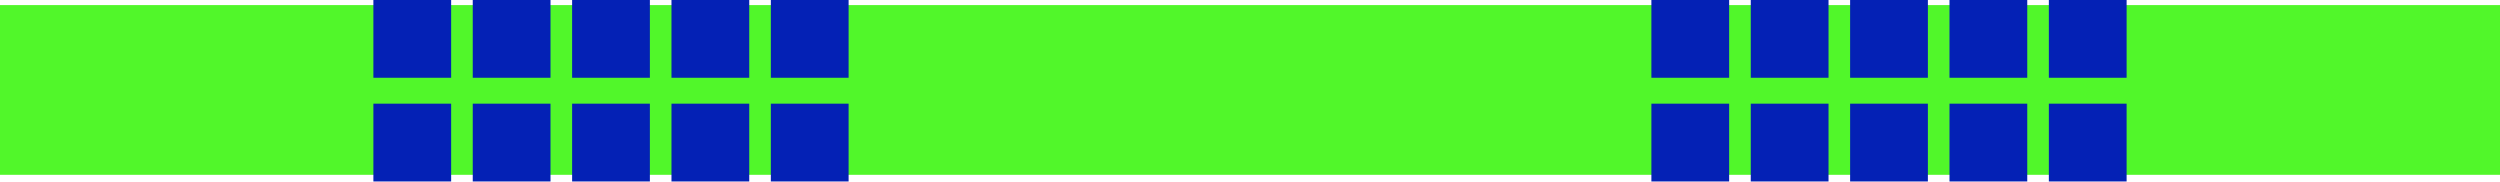 <svg width="1473" height="107" viewBox="0 0 1473 107" fill="none" xmlns="http://www.w3.org/2000/svg">
<rect y="3" width="1473" height="100" fill="#51F72A"/>
<rect x="220" y="61.091" width="45.818" height="45.818" fill="#0421B5"/>
<rect x="278.545" y="61.091" width="45.818" height="45.818" fill="#0421B5"/>
<rect x="337.091" y="61.091" width="45.818" height="45.818" fill="#0421B5"/>
<rect x="395.636" y="61.091" width="45.818" height="45.818" fill="#0421B5"/>
<rect x="454.182" y="61.091" width="45.818" height="45.818" fill="#0421B5"/>
<rect x="220" width="45.818" height="45.818" fill="#0421B5"/>
<rect x="278.545" width="45.818" height="45.818" fill="#0421B5"/>
<rect x="337.091" width="45.818" height="45.818" fill="#0421B5"/>
<rect x="395.636" width="45.818" height="45.818" fill="#0421B5"/>
<rect x="454.182" width="45.818" height="45.818" fill="#0421B5"/>
<rect x="973" y="61.091" width="45.818" height="45.818" fill="#0421B5"/>
<rect x="1031.55" y="61.091" width="45.818" height="45.818" fill="#0421B5"/>
<rect x="1090.09" y="61.091" width="45.818" height="45.818" fill="#0421B5"/>
<rect x="1148.64" y="61.091" width="45.818" height="45.818" fill="#0421B5"/>
<rect x="1207.18" y="61.091" width="45.818" height="45.818" fill="#0421B5"/>
<rect x="973" width="45.818" height="45.818" fill="#0421B5"/>
<rect x="1031.55" width="45.818" height="45.818" fill="#0421B5"/>
<rect x="1090.09" width="45.818" height="45.818" fill="#0421B5"/>
<rect x="1148.64" width="45.818" height="45.818" fill="#0421B5"/>
<rect x="1207.18" width="45.818" height="45.818" fill="#0421B5"/>
</svg>
